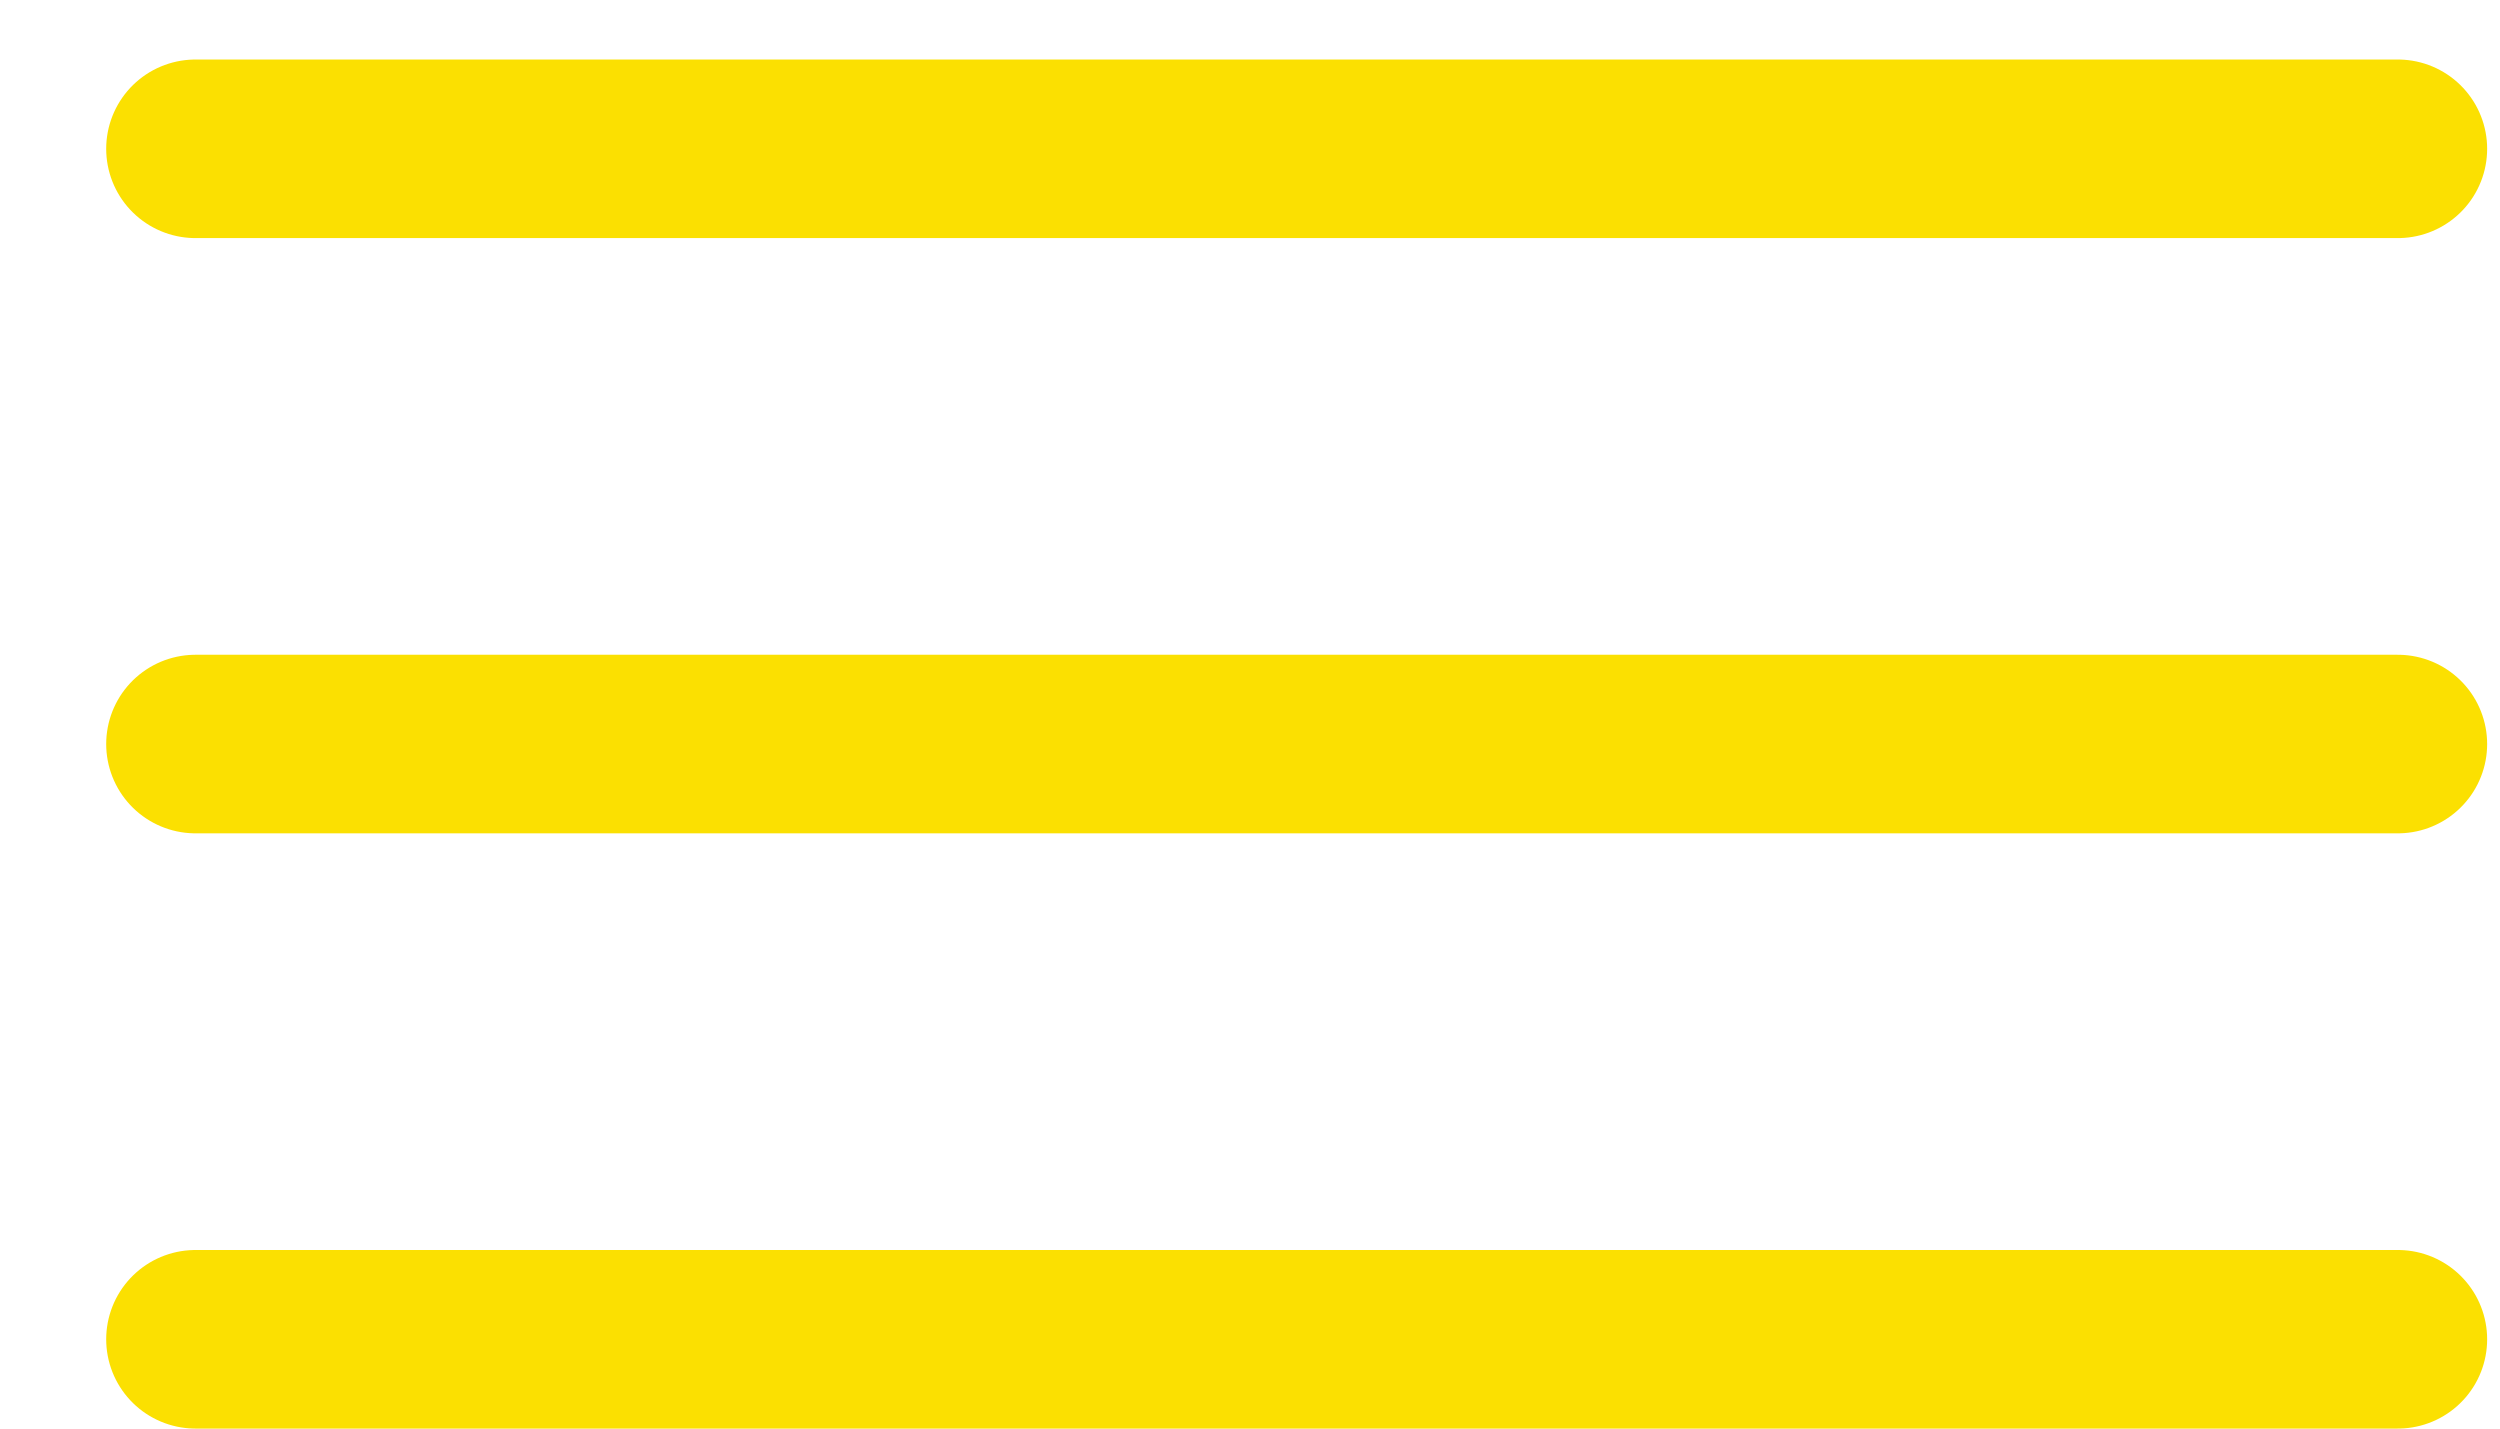 <?xml version="1.0" encoding="UTF-8"?> <svg xmlns="http://www.w3.org/2000/svg" width="21" height="12" viewBox="0 0 21 12" fill="none"> <line x1="1.642" y1="1.25" x2="20.142" y2="1.25" stroke="#FBE001" stroke-width="1.5" stroke-linecap="round"></line> <line x1="1.642" y1="6.25" x2="20.142" y2="6.25" stroke="#FBE001" stroke-width="1.5" stroke-linecap="round"></line> <line x1="1.642" y1="11.25" x2="20.142" y2="11.25" stroke="#FBE001" stroke-width="1.5" stroke-linecap="round"></line> </svg> 